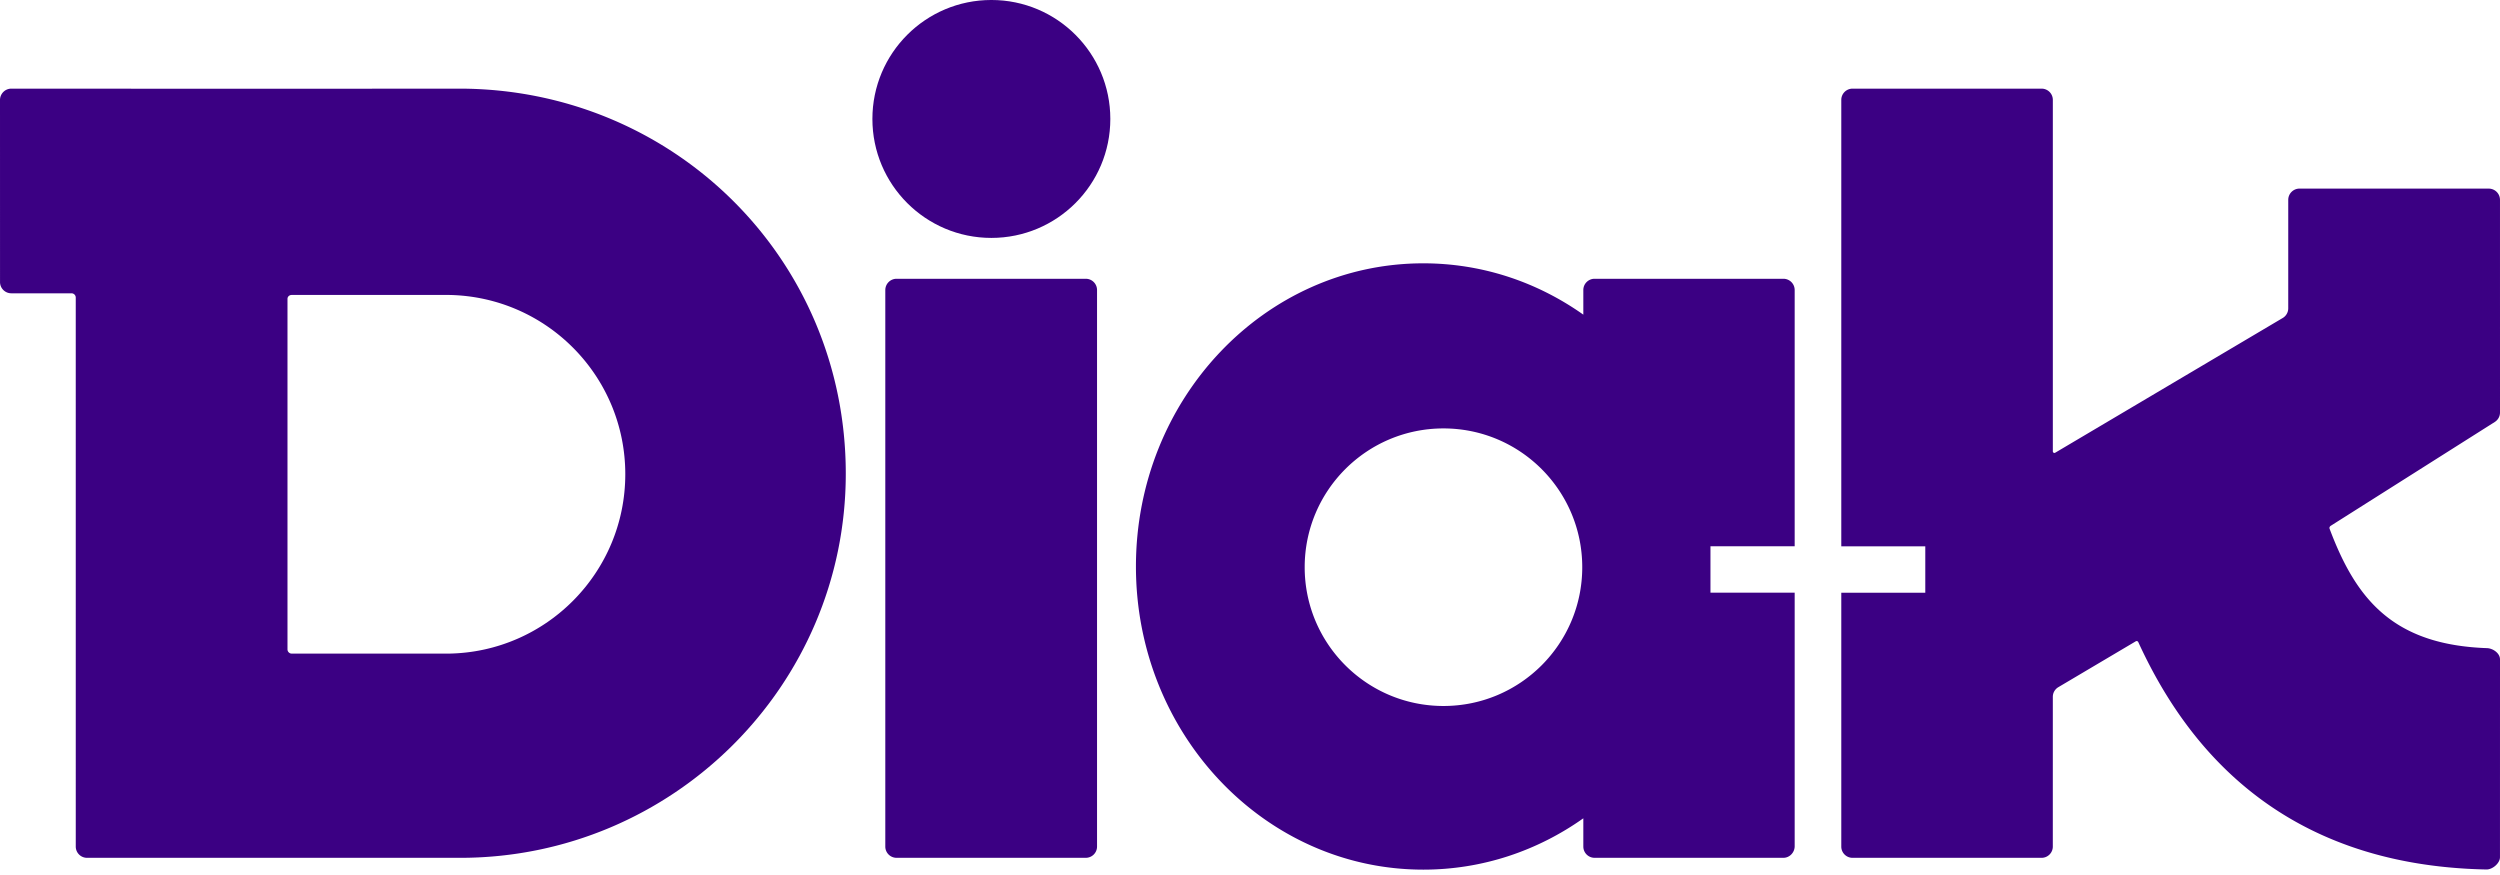 <svg xmlns="http://www.w3.org/2000/svg" width="200" height="70" viewBox="0 0 200 70"><g fill="#3B0083" transform="translate(0 -1)"><path d="M36.737 8.091c-.013 0-7.023.008-15.867.008-9.069 0-19.976-.008-19.976-.008A.911.911 0 0 0 0 8.996l.002 14.573a.902.902 0 0 0 .9.895h4.817a.34.34 0 0 1 .341.341l.001 43.92c0 .495.4.897.894.901h29.859c16.978 0 30.848-13.758 30.848-30.735 0-17.266-13.87-30.8-30.925-30.8zm-.834 45.198H23.34a.341.341 0 0 1-.341-.34V24.913c0-.188.153-.317.341-.317h12.564c7.818.126 14.119 6.492 14.119 14.341-.001 7.847-6.302 14.226-14.12 14.352zm51.103-29.976a1.117 1.117 0 0 0-.154-.011H71.725a.902.902 0 0 0-.9.896h-.001v44.536a.9.9 0 0 0 .887.891h15.165a.9.9 0 0 0 .887-.9v-44.53a.901.901 0 0 0-.757-.882z"/><circle cx="79.309" cy="10.516" r="9.517"/><path d="M142.679 23.302h-15.121a.9.9 0 0 0-.892.885v1.986c-3.659-2.591-8.061-4.107-12.8-4.107-12.698 0-22.991 10.858-22.991 24.253 0 13.394 10.293 24.252 22.991 24.252 4.739 0 9.141-1.515 12.8-4.107v2.235l.001.027a.9.9 0 0 0 .888.899h15.13c.491-.007.889-.433.889-.926V48.416h-6.737v-3.713h6.737V24.202a.902.902 0 0 0-.895-.9zm-27.201 34.177c-6.132 0-11.103-4.971-11.103-11.103s4.971-11.102 11.103-11.102 11.102 4.971 11.102 11.102c.001 6.133-4.97 11.103-11.102 11.103zm83.488-4.628a19.465 19.465 0 0 1-.788-.041c-7.019-.487-9.801-4.165-11.812-9.512-.03-.098.012-.18.094-.235l13.123-8.306A.896.896 0 0 0 200 34l-.001-17.01c0-.496-.4-.897-.895-.901l-15.15-.001a.901.901 0 0 0-.894.894l-.001 8.685a.899.899 0 0 1-.417.758l-18.226 10.793a.125.125 0 0 1-.063.018.126.126 0 0 1-.126-.126V8.979a.9.9 0 0 0-.893-.887h-15.147a.9.9 0 0 0-.884.893v35.719h6.72v3.713h-6.72v20.309a.9.9 0 0 0 .895.9h15.131a.9.9 0 0 0 .896-.89l.001-11.99c0-.319.167-.598.417-.758l6.223-3.686a.14.14 0 0 1 .067-.018c.061 0 .108.038.133.093l.005.01c3.657 7.971 11.096 17.852 27.856 18.172.482 0 1.067-.503 1.071-.976L200 53.747c0-.484-.554-.876-1.034-.896z"/></g></svg>